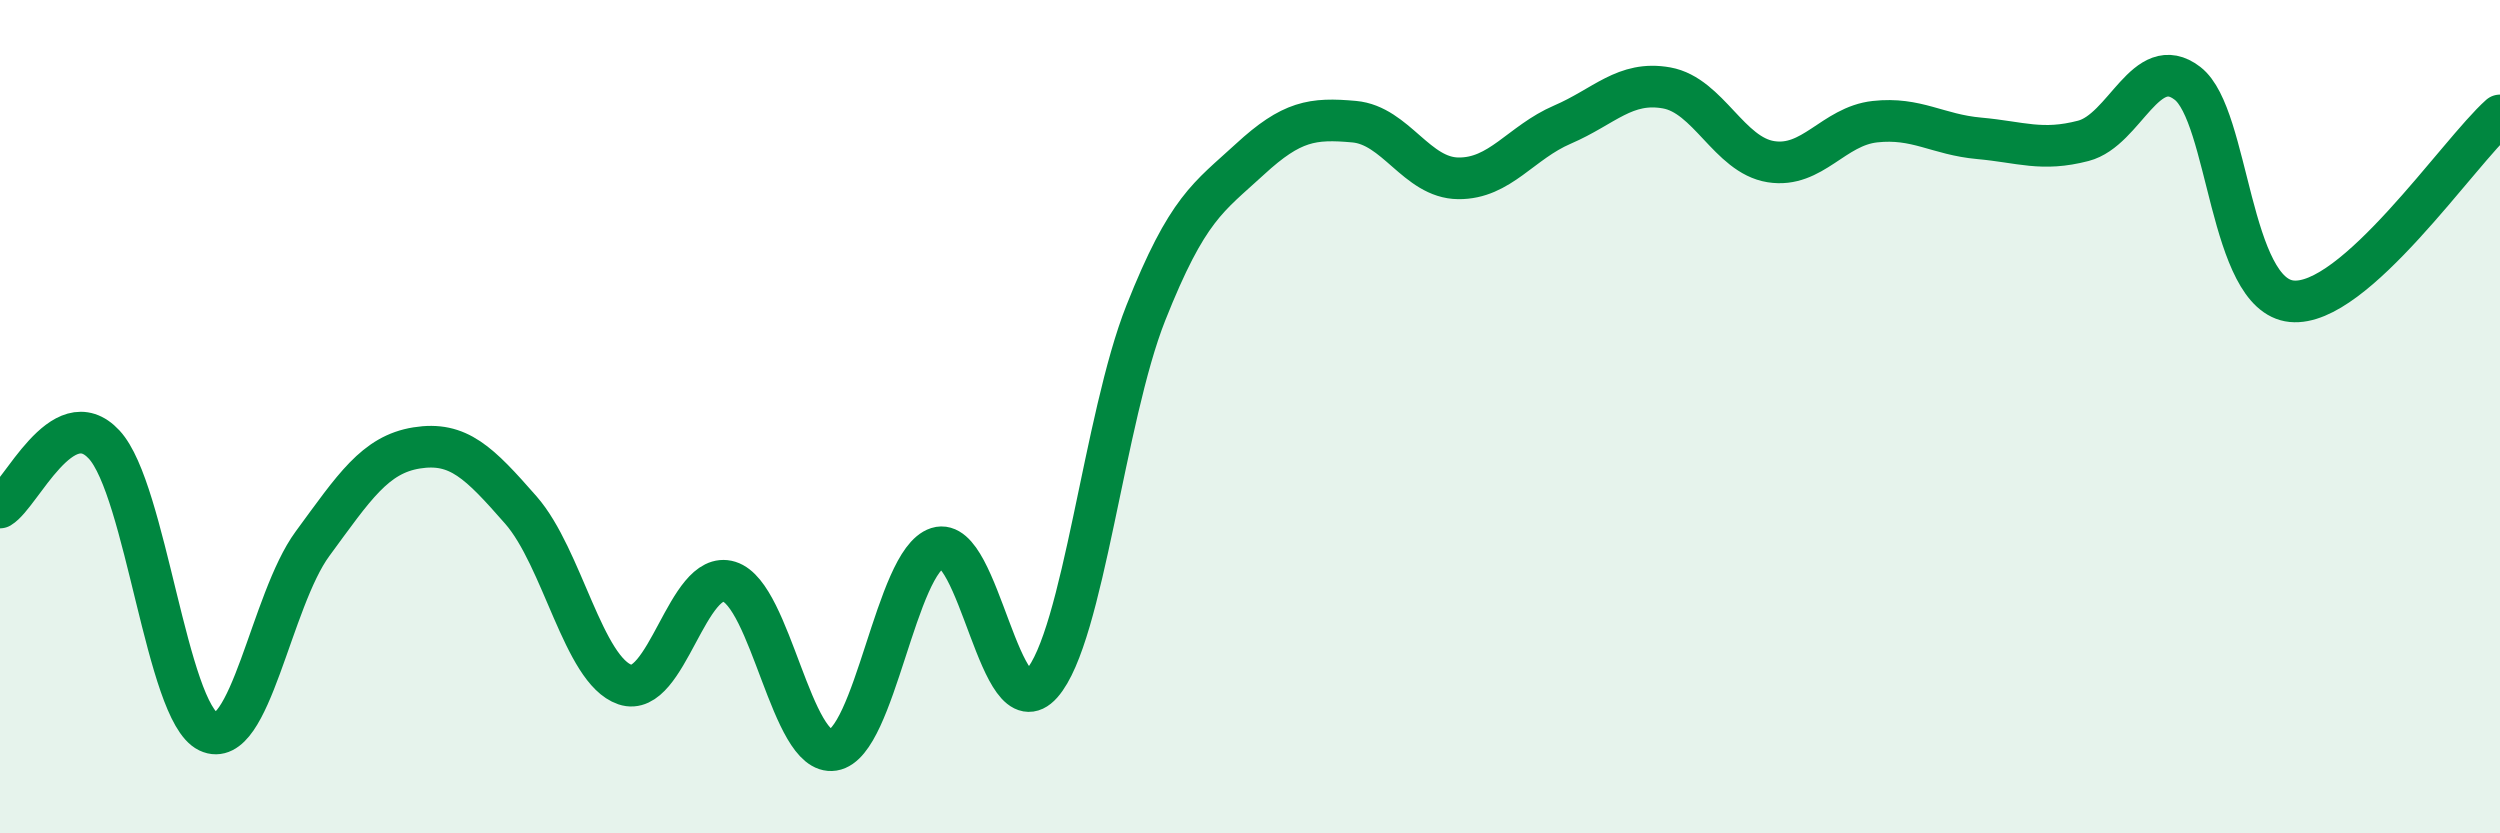 
    <svg width="60" height="20" viewBox="0 0 60 20" xmlns="http://www.w3.org/2000/svg">
      <path
        d="M 0,12.18 C 0.5,11.88 1.5,9.59 2.5,10.67 C 3.5,11.75 4,17.08 5,17.56 C 6,18.04 6.5,14.41 7.5,13.05 C 8.5,11.69 9,10.91 10,10.75 C 11,10.59 11.5,11.1 12.5,12.24 C 13.5,13.38 14,16.09 15,16.43 C 16,16.77 16.5,13.65 17.5,13.96 C 18.5,14.27 19,18.16 20,18 C 21,17.84 21.5,13.47 22.5,13.15 C 23.5,12.83 24,17.54 25,16.41 C 26,15.28 26.5,10.03 27.5,7.51 C 28.5,4.99 29,4.74 30,3.82 C 31,2.9 31.5,2.83 32.5,2.92 C 33.5,3.01 34,4.27 35,4.28 C 36,4.29 36.5,3.42 37.5,2.99 C 38.5,2.56 39,1.93 40,2.11 C 41,2.29 41.5,3.72 42.5,3.88 C 43.5,4.04 44,3.03 45,2.92 C 46,2.81 46.5,3.23 47.5,3.32 C 48.5,3.41 49,3.64 50,3.38 C 51,3.12 51.5,1.23 52.5,2 C 53.5,2.77 53.5,7.08 55,7.23 C 56.5,7.38 59,3.66 60,2.77L60 20L0 20Z"
        fill="#008740"
        opacity="0.1"
        stroke-linecap="round"
        stroke-linejoin="round"
      />
      <path
        d="M 0,12.18 C 0.5,11.88 1.5,9.59 2.5,10.67 C 3.5,11.75 4,17.08 5,17.56 C 6,18.04 6.5,14.41 7.5,13.05 C 8.5,11.69 9,10.91 10,10.75 C 11,10.59 11.5,11.1 12.5,12.24 C 13.5,13.38 14,16.09 15,16.43 C 16,16.77 16.5,13.65 17.5,13.96 C 18.5,14.27 19,18.16 20,18 C 21,17.84 21.5,13.47 22.5,13.15 C 23.5,12.83 24,17.54 25,16.41 C 26,15.28 26.5,10.03 27.5,7.51 C 28.5,4.99 29,4.74 30,3.82 C 31,2.9 31.5,2.83 32.5,2.92 C 33.5,3.01 34,4.27 35,4.28 C 36,4.29 36.5,3.42 37.5,2.99 C 38.5,2.56 39,1.93 40,2.11 C 41,2.29 41.5,3.72 42.5,3.88 C 43.5,4.04 44,3.03 45,2.92 C 46,2.81 46.5,3.23 47.5,3.32 C 48.5,3.41 49,3.64 50,3.38 C 51,3.12 51.5,1.23 52.5,2 C 53.5,2.77 53.5,7.08 55,7.23 C 56.5,7.38 59,3.66 60,2.77"
        stroke="#008740"
        stroke-width="1"
        fill="none"
        stroke-linecap="round"
        stroke-linejoin="round"
      />
    </svg>
  